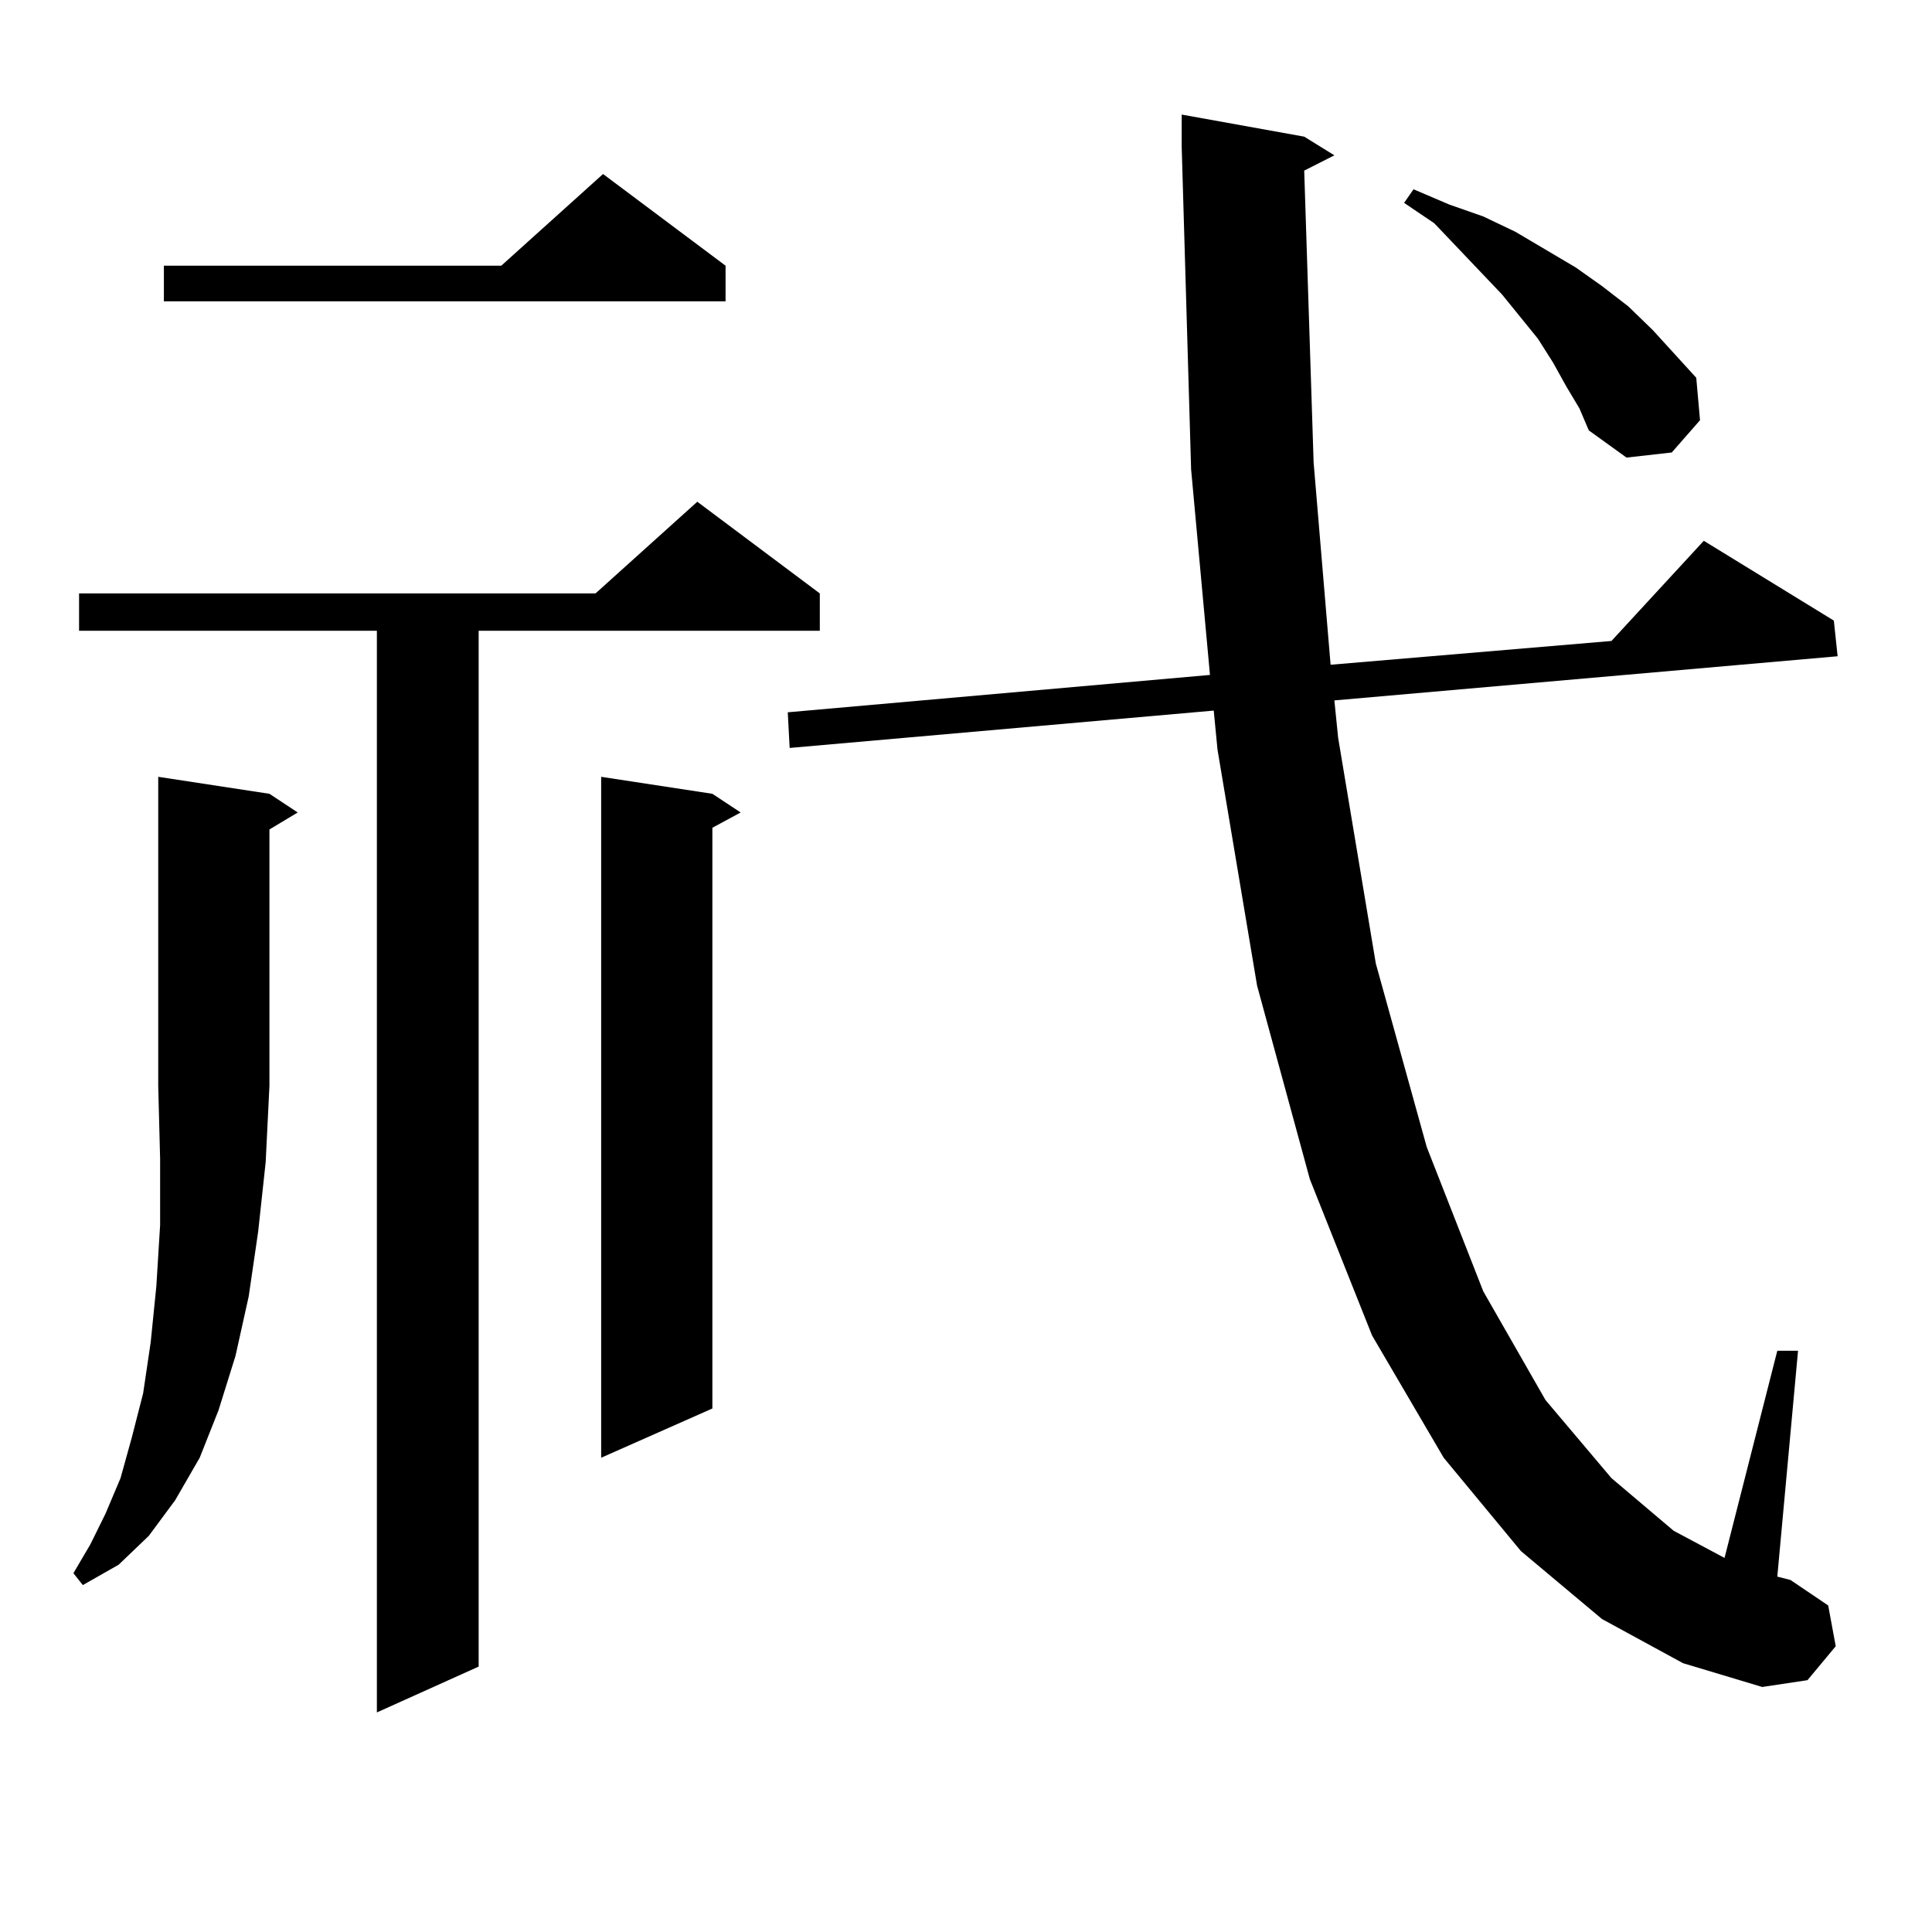 <?xml version="1.0" encoding="utf-8"?>
<!-- Generator: Adobe Illustrator 16.0.0, SVG Export Plug-In . SVG Version: 6.00 Build 0)  -->
<!DOCTYPE svg PUBLIC "-//W3C//DTD SVG 1.1//EN" "http://www.w3.org/Graphics/SVG/1.1/DTD/svg11.dtd">
<svg version="1.1" id="图层_1" xmlns="http://www.w3.org/2000/svg" xmlns:xlink="http://www.w3.org/1999/xlink" x="0px" y="0px"
	 width="1000px" height="1000px" viewBox="0 0 1000 1000" enable-background="new 0 0 1000 1000" xml:space="preserve">
<path d="M139.46,410.867l14.634,9.668l-14.634,8.789v132.715l-1.951,39.551l-3.902,36.035l-4.878,33.398l-6.829,30.762l-8.78,28.125
	l-9.756,24.609l-12.683,21.973l-13.658,18.457l-15.609,14.941l-18.536,10.547l-4.878-6.152l8.78-14.941l7.805-15.82l7.805-18.457
	l5.854-21.094l5.854-22.852l3.902-26.367l2.927-29.004l1.951-31.641v-34.277L81.9,562.039V402.078L139.46,410.867z M424.331,307.156
	v19.336H247.75v536.133l-52.682,23.73V326.492H40.926v-19.336h267.311l52.682-47.461L424.331,307.156z M375.552,137.527v18.457
	H84.827v-18.457h174.63l52.682-47.461L375.552,137.527z M368.723,410.867l14.634,9.668l-14.634,7.91v300.586l-57.56,25.488V402.078
	L368.723,410.867z M829.199,838.016l-41.95-35.156l-39.999-48.34l-37.072-63.281l-32.194-80.859l-27.316-100.195L630.18,388.016
	l-1.951-20.215l-219.507,19.336l-0.976-18.457l218.531-19.336l-9.756-106.348l-4.878-166.992V59.305l63.413,11.426l15.609,9.668
	l-15.609,7.91l4.878,151.172l8.78,104.59l145.362-12.305l47.804-51.855l67.315,41.309l1.951,18.457l-260.481,22.852l1.951,19.336
	l19.512,116.895l26.341,94.922l29.268,74.707l32.194,56.25l34.146,40.43l32.194,27.246l26.341,14.063l27.316-107.227h10.731
	l-10.731,116.895l6.829,1.758l19.512,13.184l3.902,21.094l-14.634,17.578l-23.414,3.516l-40.975-12.305L829.199,838.016z
	 M810.663,199.93l-6.829-12.305l-7.805-12.305l-18.536-22.852l-35.121-36.914l-15.609-10.547l4.878-7.031l18.536,7.91l17.561,6.152
	l16.585,7.91l31.219,18.457l13.658,9.668l13.658,10.547l12.683,12.305l22.438,24.609l1.951,21.973l-14.634,16.699l-23.414,2.637
	l-19.512-14.063l-4.878-11.426L810.663,199.93z"/>
</svg>
